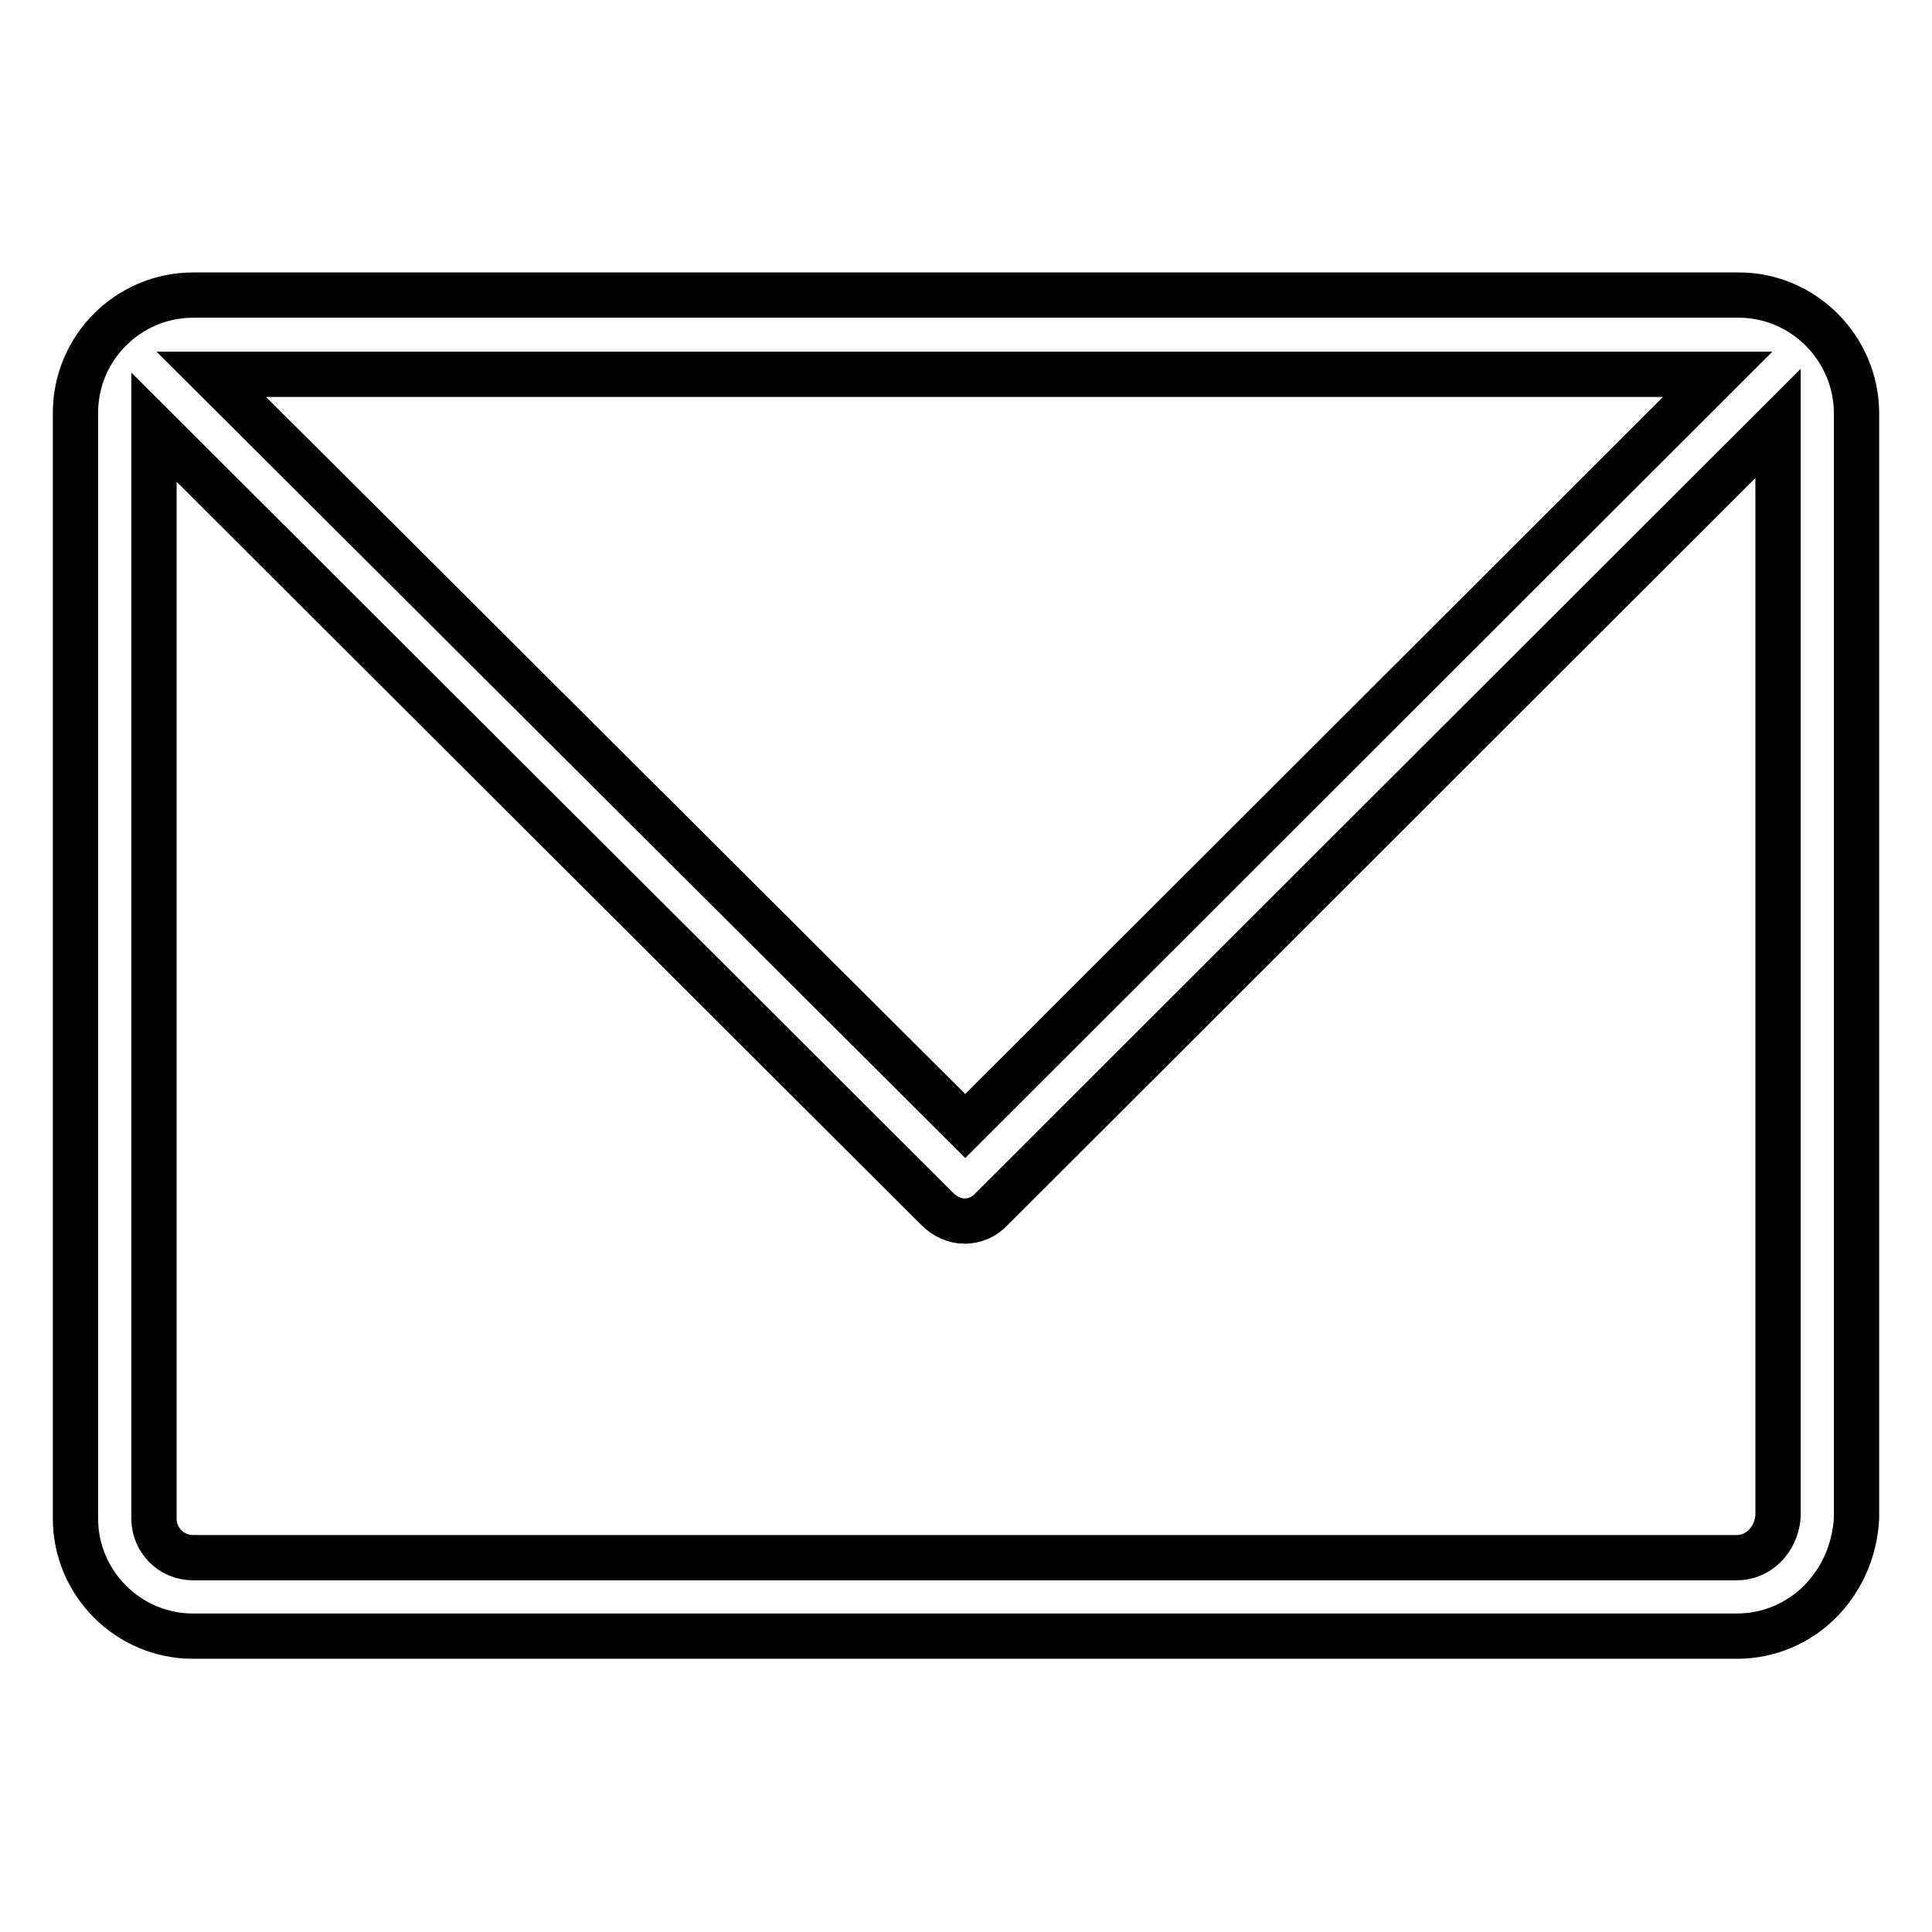 <?xml version="1.0" encoding="utf-8"?>
<!-- Svg Vector Icons : http://www.onlinewebfonts.com/icon -->
<!DOCTYPE svg PUBLIC "-//W3C//DTD SVG 1.1//EN" "http://www.w3.org/Graphics/SVG/1.1/DTD/svg11.dtd">
<svg version="1.1" xmlns="http://www.w3.org/2000/svg" xmlns:xlink="http://www.w3.org/1999/xlink" x="0px" y="0px" viewBox="0 0 256 256" enable-background="new 0 0 256 256" xml:space="preserve">
<g> <path stroke-width="6" fill-opacity="0" stroke="#000000"  d="M230.4,39.1H25.6c-8.6,0-15.6,7-15.6,15.6v146.5c0,8.6,7,15.6,15.6,15.6h204.5c8.6,0,15.4-6.8,15.9-15.6 V54.8C246,46.2,239,39.1,230.4,39.1z M127.9,149.2L28,49.6h199.6L127.9,149.2z M230.1,206.4H25.6c-2.9,0-5.2-2.3-5.2-5.2V56.6 l103.8,103.6c1,1,2.3,1.6,3.6,1.6s2.6-0.5,3.6-1.6L235.6,56.1V201C235.3,204.1,233,206.4,230.1,206.4z"/></g>
</svg>